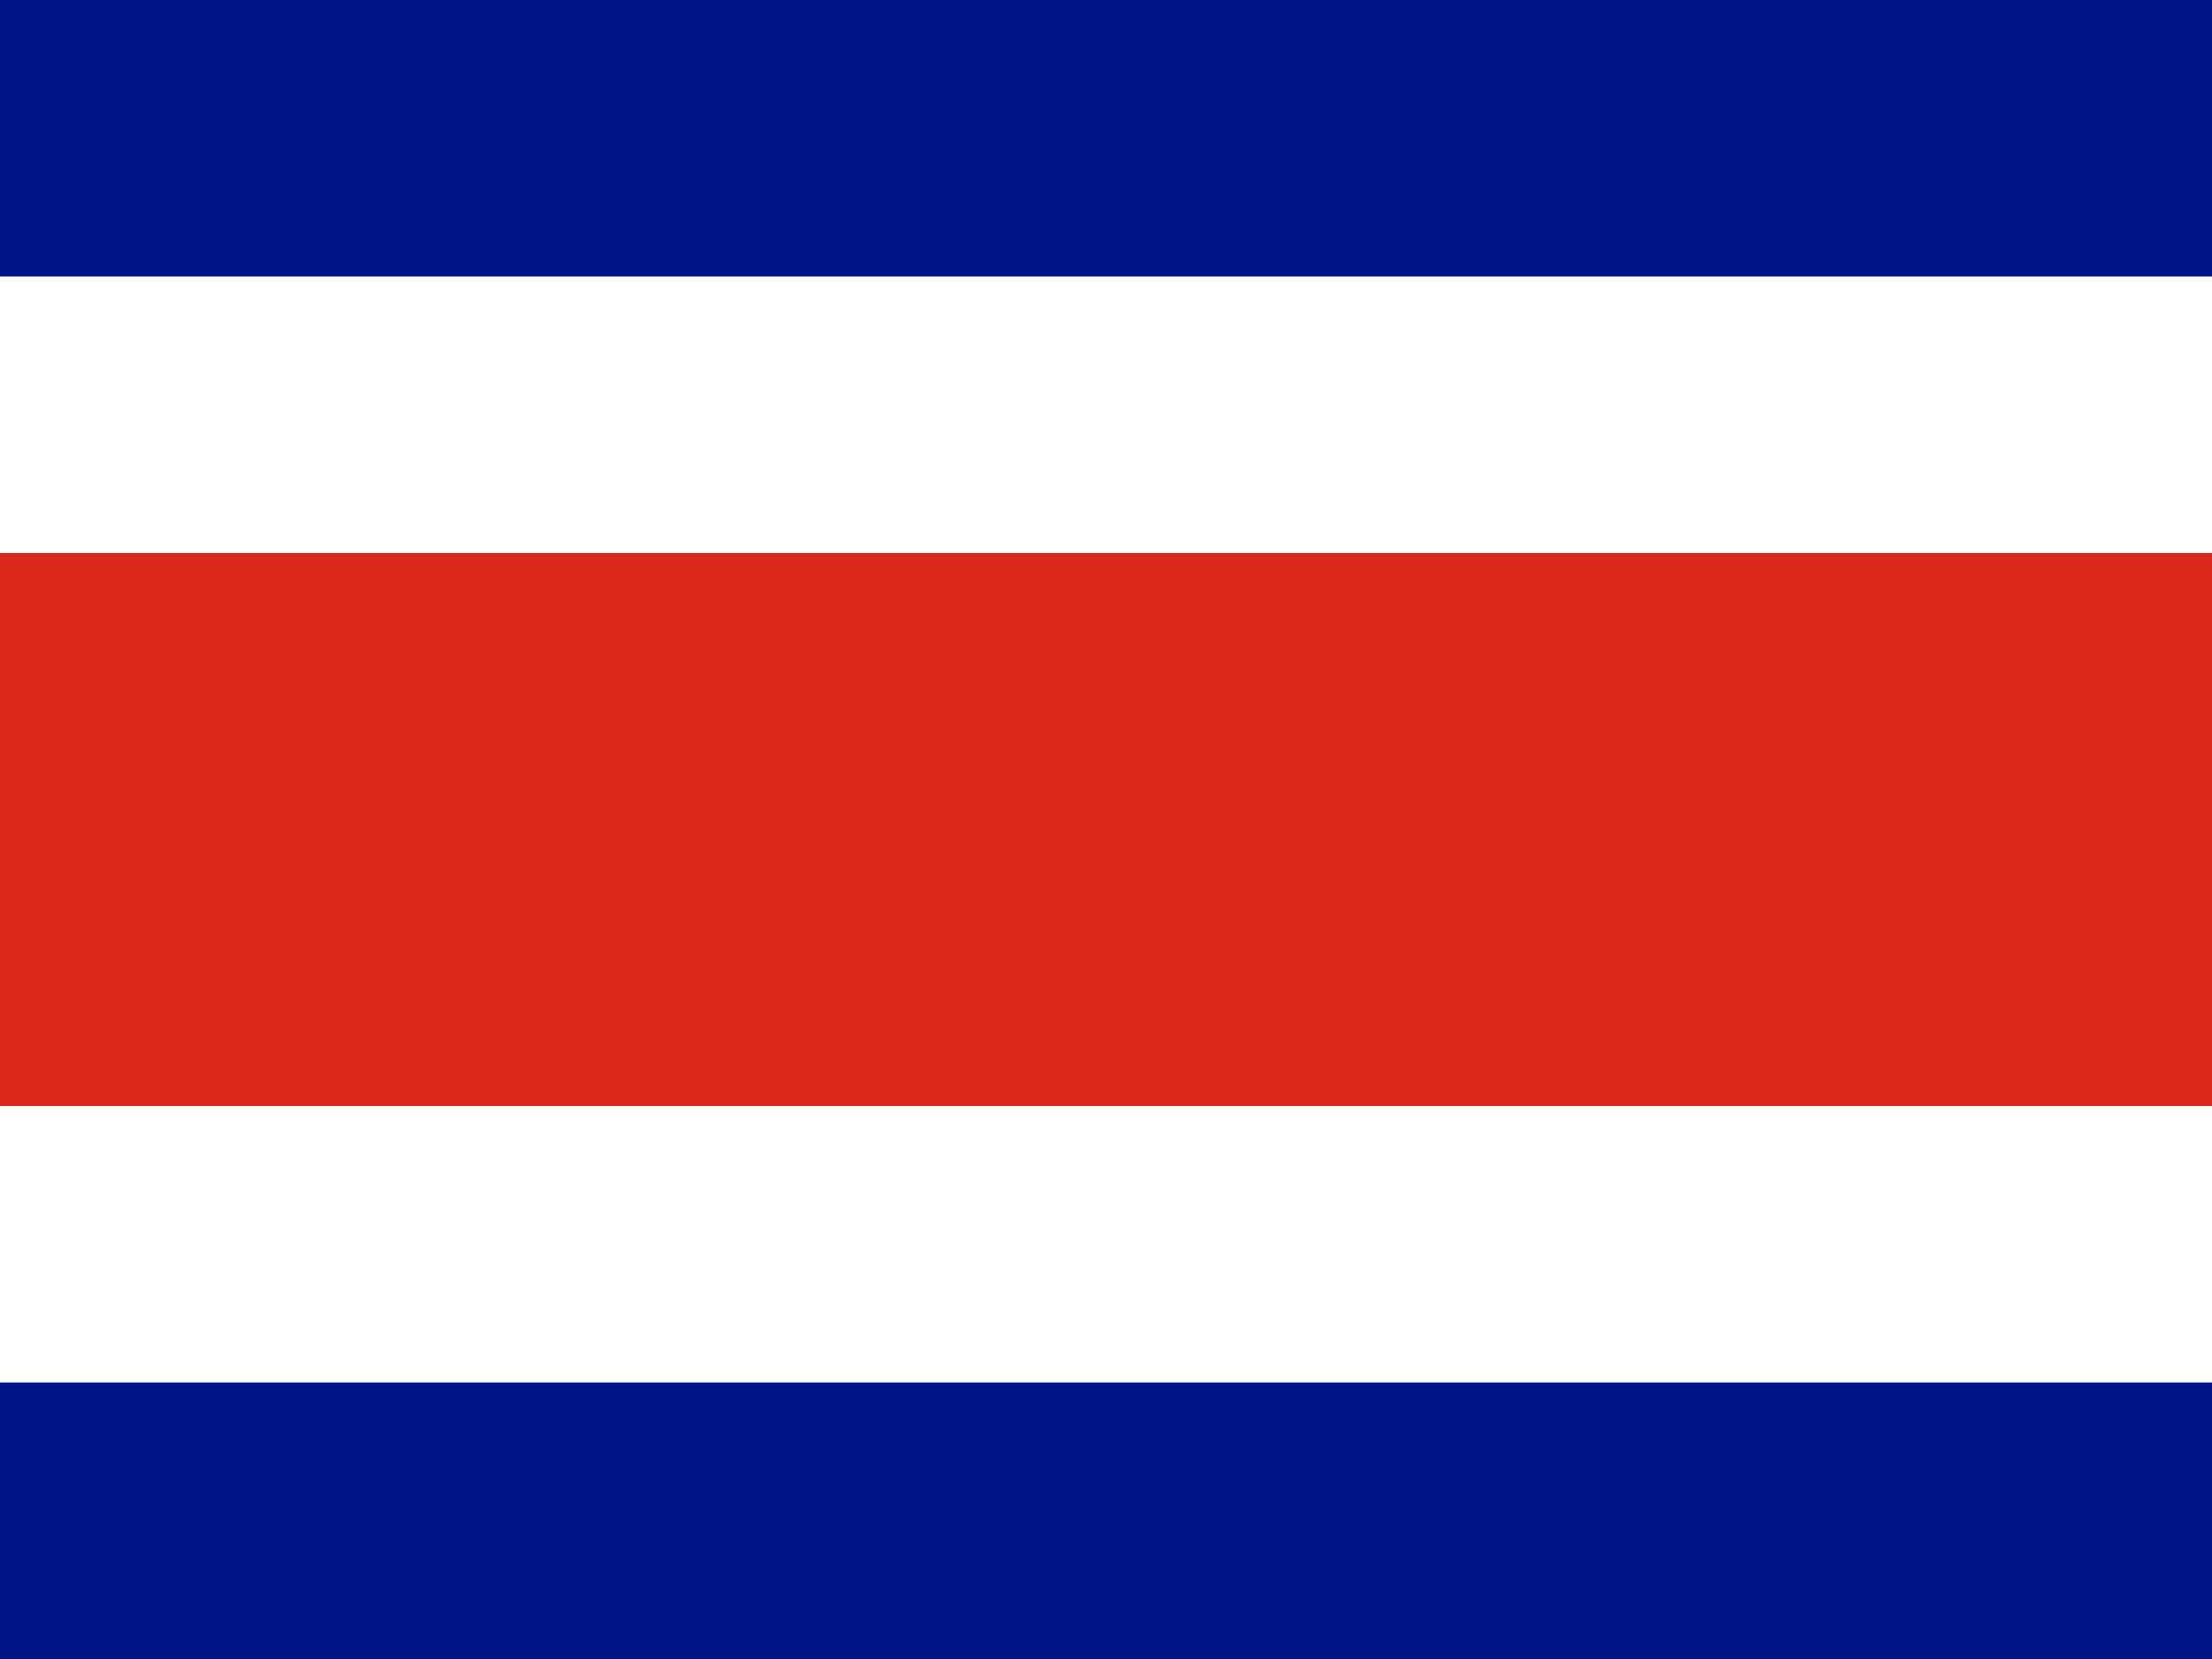 <?xml version="1.0" encoding="UTF-8"?>
<svg xmlns="http://www.w3.org/2000/svg" xmlns:xlink="http://www.w3.org/1999/xlink" width="800px" height="600px" viewBox="0 0 800 600" version="1.1">
<g id="surface1">
<rect x="0" y="0" width="800" height="600" style="fill:rgb(0%,7.843%,53.725%);fill-opacity:1;stroke:none;"/>
<path style=" stroke:none;fill-rule:nonzero;fill:rgb(100%,100%,100%);fill-opacity:1;" d="M 0 100 L 800 100 L 800 500 L 0 500 Z M 0 100 "/>
<path style=" stroke:none;fill-rule:nonzero;fill:rgb(85.49%,16.078%,10.98%);fill-opacity:1;" d="M 0 200 L 800 200 L 800 400 L 0 400 Z M 0 200 "/>
</g>
</svg>
